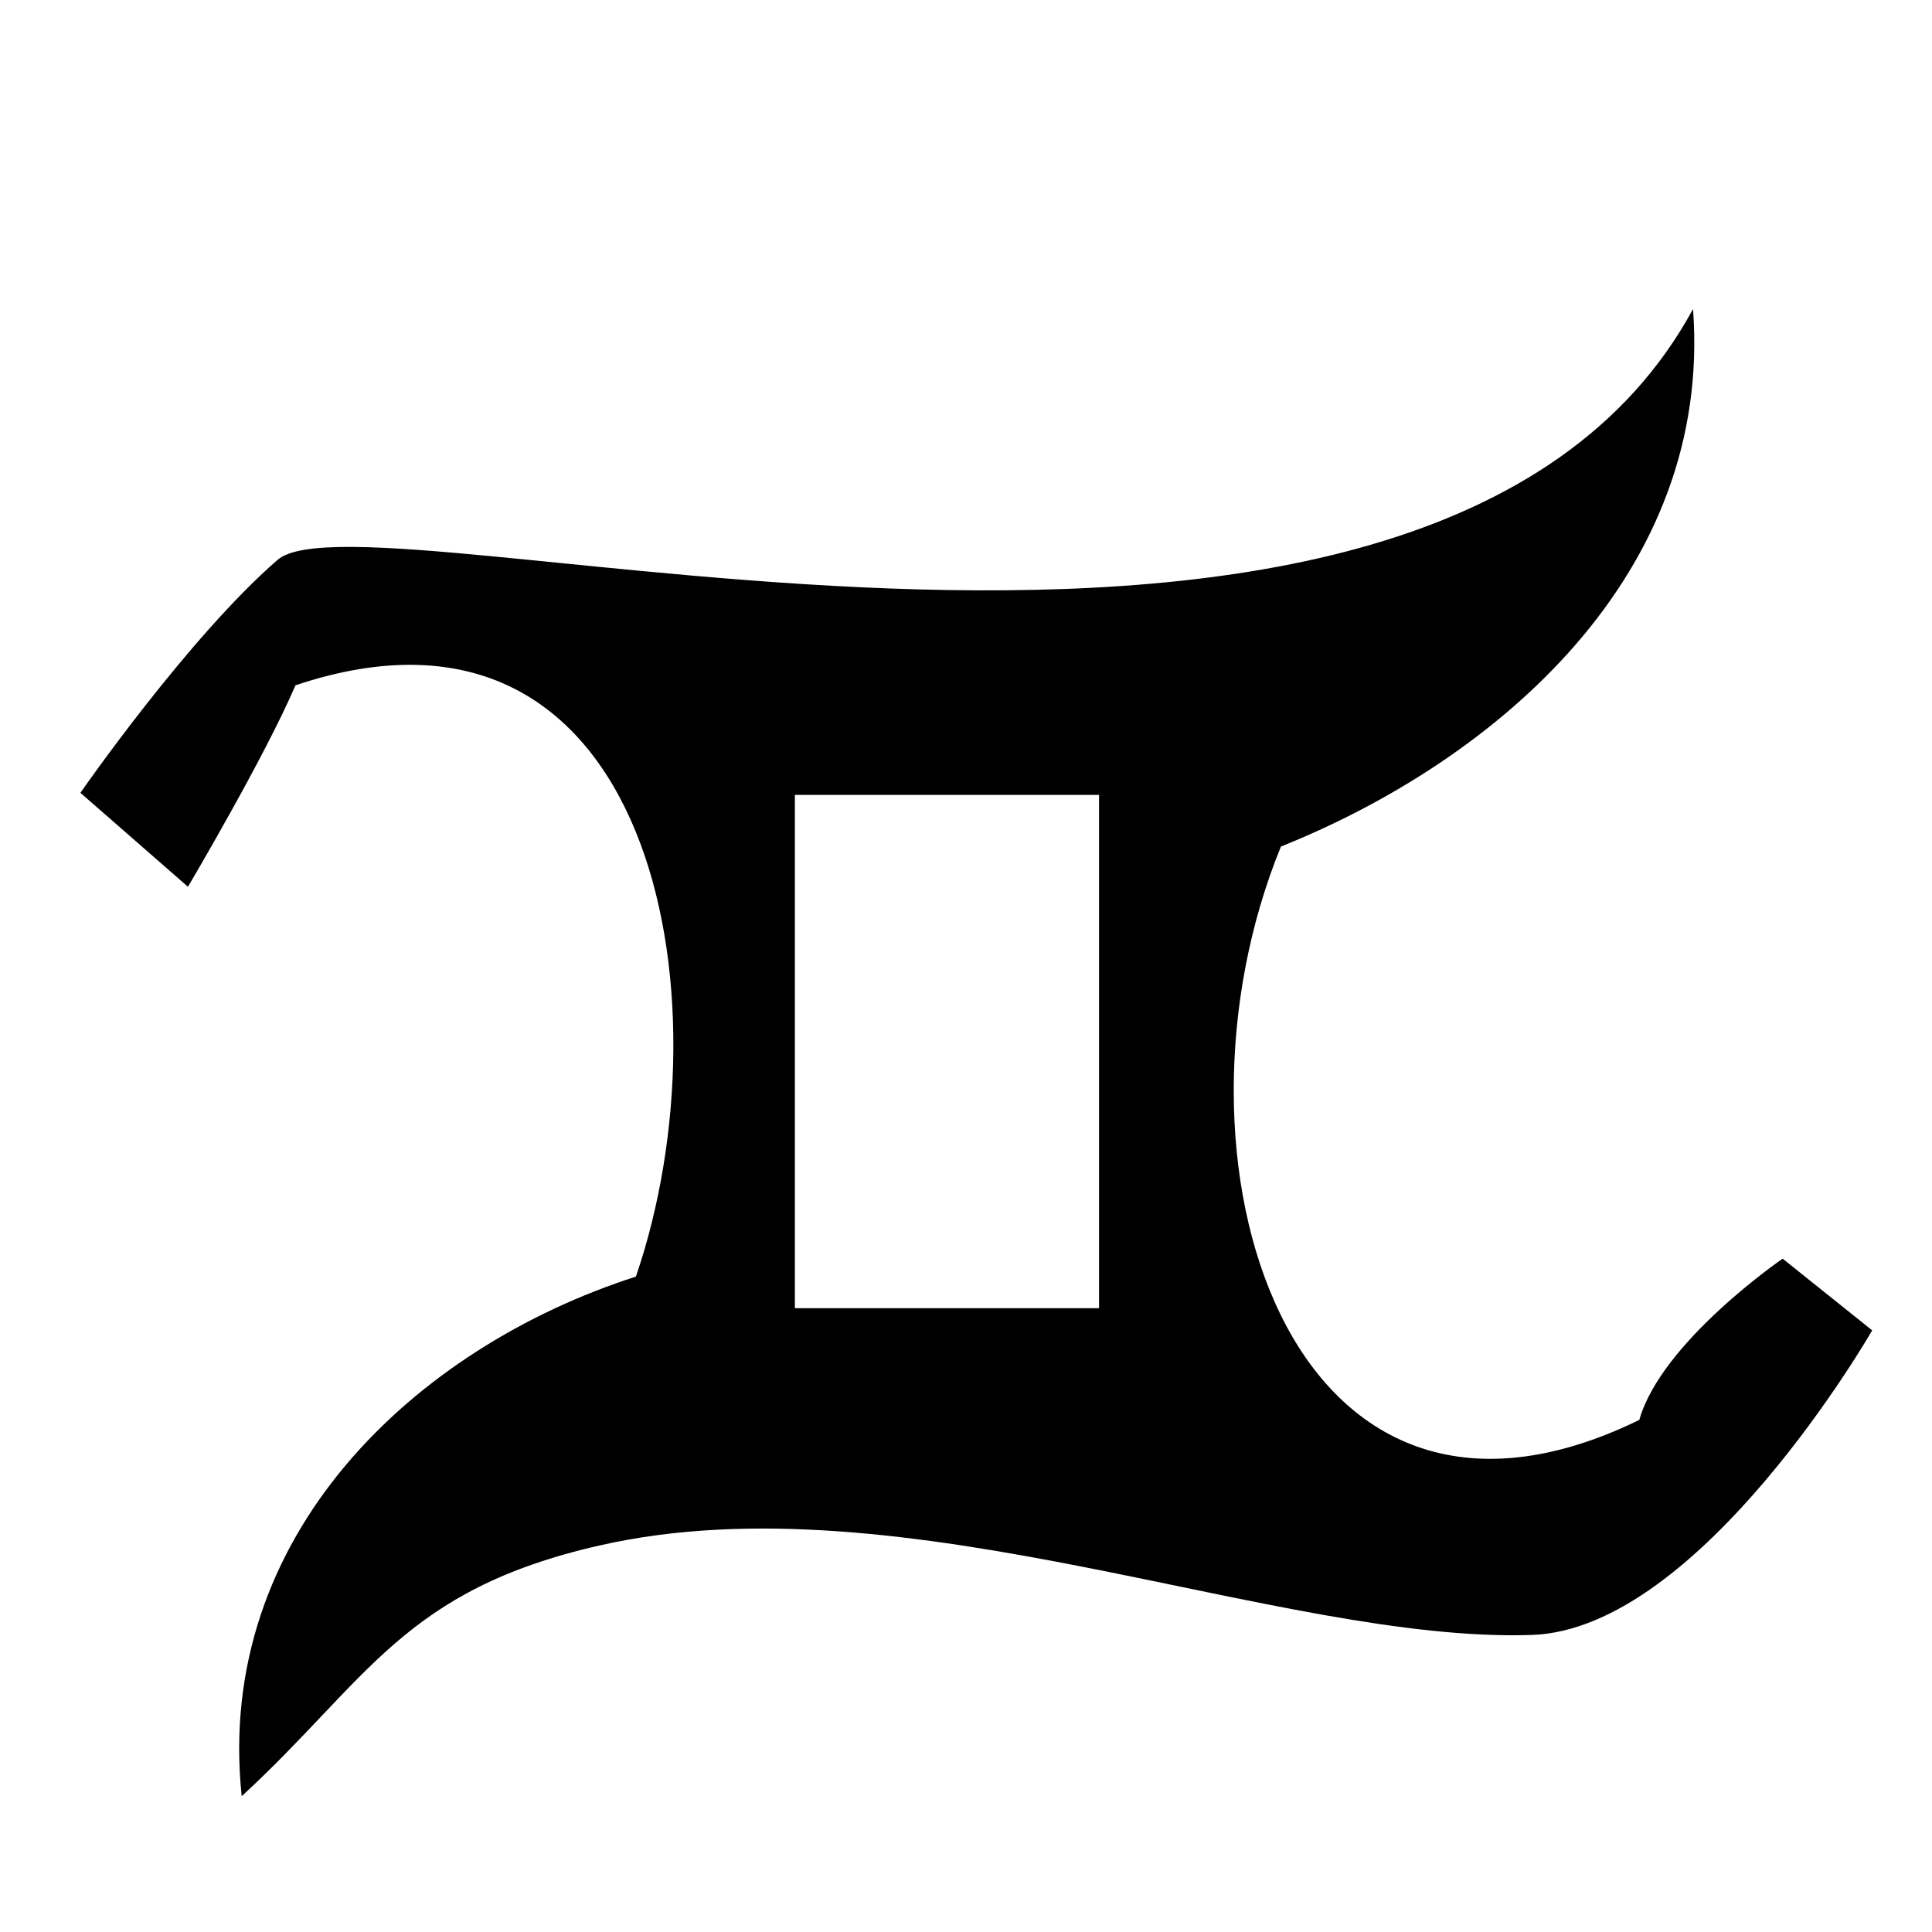 <?xml version="1.0" encoding="UTF-8"?>
<!-- Uploaded to: ICON Repo, www.svgrepo.com, Generator: ICON Repo Mixer Tools -->
<svg fill="#000000" width="800px" height="800px" version="1.1" viewBox="144 144 512 512" xmlns="http://www.w3.org/2000/svg">
 <path d="m616.42 477.56s-32.098 21.984-37.988 42.734c-93.352 45.539-128.68-69.656-94.969-151.95 57.602-23.125 114.43-72.316 109.21-142.45-70.703 130.11-351.39 45.887-375.12 66.48-23.727 20.594-52.246 61.73-52.246 61.73l28.504 24.898s20.367-34.395 28.492-53.391c94.59-31.668 115.62 82.434 90.223 156.7-58.695 18.855-111.73 68.711-104.47 137.7 33.523-30.863 42.785-54.652 94.969-66.477 80.816-18.324 180.06 25.977 246.92 23.746 44.793-1.5 90.203-80.719 90.203-80.719zm-181.16 13.125h-80.609v-136.03h80.609z"/>
</svg>